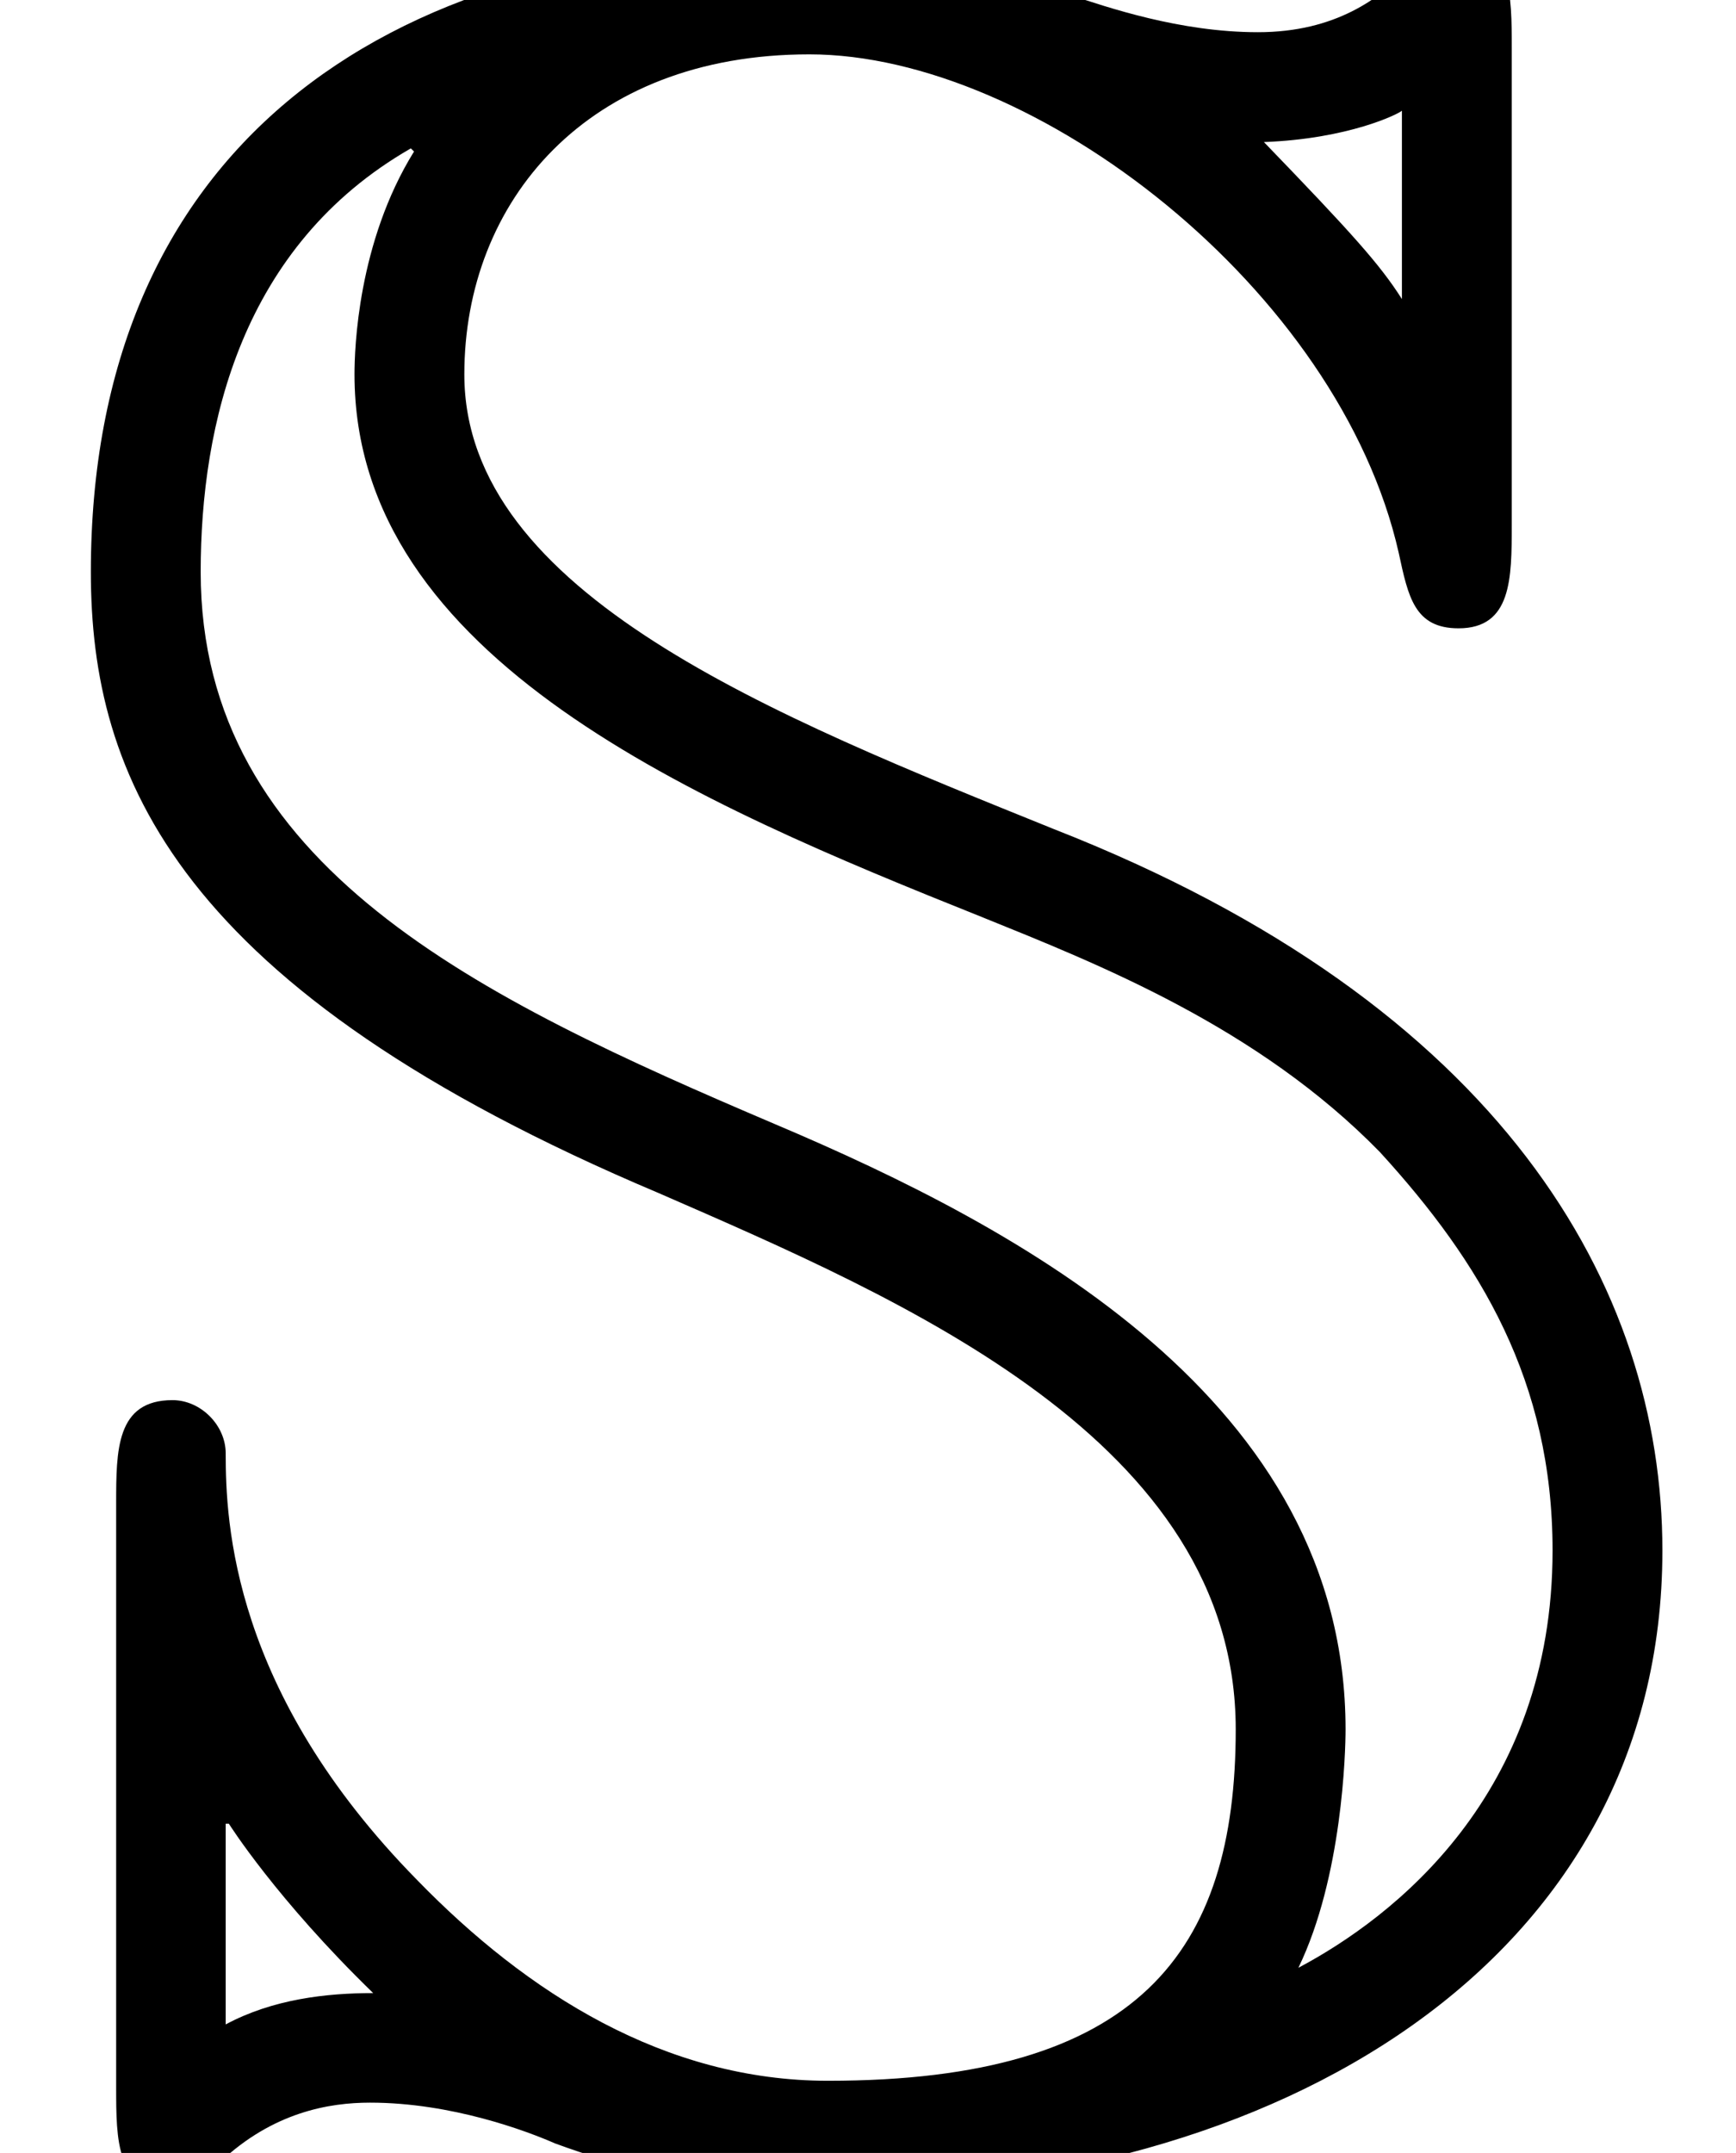 <?xml version='1.0' encoding='UTF-8'?>
<!-- This file was generated by dvisvgm 1.15.1 -->
<svg height='7.487pt' version='1.1' viewBox='70.735 61.255 6.038 7.487' width='6.038pt' xmlns='http://www.w3.org/2000/svg' xmlns:xlink='http://www.w3.org/1999/xlink'>
<defs>
<path d='M0.785 -1.145H0.796C0.796 -1.145 0.96 -0.884 1.298 -0.556C1.135 -0.556 0.949 -0.535 0.785 -0.447V-1.145ZM2.291 -3.338C3.142 -2.967 4.298 -2.476 4.298 -1.473C4.298 -0.698 3.96 -0.251 2.88 -0.251C2.313 -0.251 1.833 -0.556 1.451 -0.949C0.807 -1.604 0.785 -2.193 0.785 -2.433C0.785 -2.531 0.698 -2.618 0.6 -2.618C0.404 -2.618 0.404 -2.444 0.404 -2.258V-0.229C0.404 -0.044 0.404 0.131 0.6 0.131C0.676 0.131 0.709 0.098 0.764 0.033C0.949 -0.142 1.145 -0.175 1.287 -0.175C1.571 -0.175 1.833 -0.076 1.931 -0.033C2.378 0.131 2.695 0.131 2.869 0.131C4.44 0.131 5.782 -0.665 5.782 -2.095C5.782 -3.011 5.225 -3.993 3.665 -4.604C2.695 -4.996 1.615 -5.422 1.615 -6.185C1.615 -6.785 2.04 -7.298 2.815 -7.298C3.6 -7.298 4.658 -6.48 4.865 -5.564C4.898 -5.411 4.92 -5.302 5.073 -5.302C5.258 -5.302 5.258 -5.476 5.258 -5.662V-7.32C5.258 -7.505 5.258 -7.68 5.073 -7.68C4.985 -7.68 4.942 -7.625 4.898 -7.593C4.8 -7.495 4.647 -7.375 4.375 -7.375S3.851 -7.462 3.72 -7.505C3.371 -7.636 3.12 -7.68 2.793 -7.68C1.309 -7.68 0.316 -6.949 0.316 -5.498C0.316 -4.789 0.611 -4.047 2.291 -3.338ZM4.876 -6.447C4.8 -6.567 4.702 -6.676 4.396 -6.993C4.691 -7.004 4.865 -7.091 4.876 -7.102V-6.447ZM4.516 -0.644C4.669 -0.96 4.68 -1.396 4.68 -1.473C4.68 -2.618 3.545 -3.218 2.695 -3.578C1.669 -4.015 0.698 -4.473 0.698 -5.498C0.698 -6.011 0.84 -6.633 1.429 -6.971L1.44 -6.96C1.244 -6.644 1.233 -6.273 1.233 -6.185C1.233 -5.193 2.433 -4.691 3.415 -4.298C3.818 -4.135 4.375 -3.916 4.8 -3.48C5.149 -3.098 5.4 -2.684 5.4 -2.095C5.4 -1.244 4.844 -0.818 4.516 -0.644Z' id='g0-83'/>
</defs>
<g id='page1'>
<use x='70.735' xlink:href='#g0-83' y='68.742'/>
</g>
</svg>
<!--Rendered by QuickLaTeX.com-->